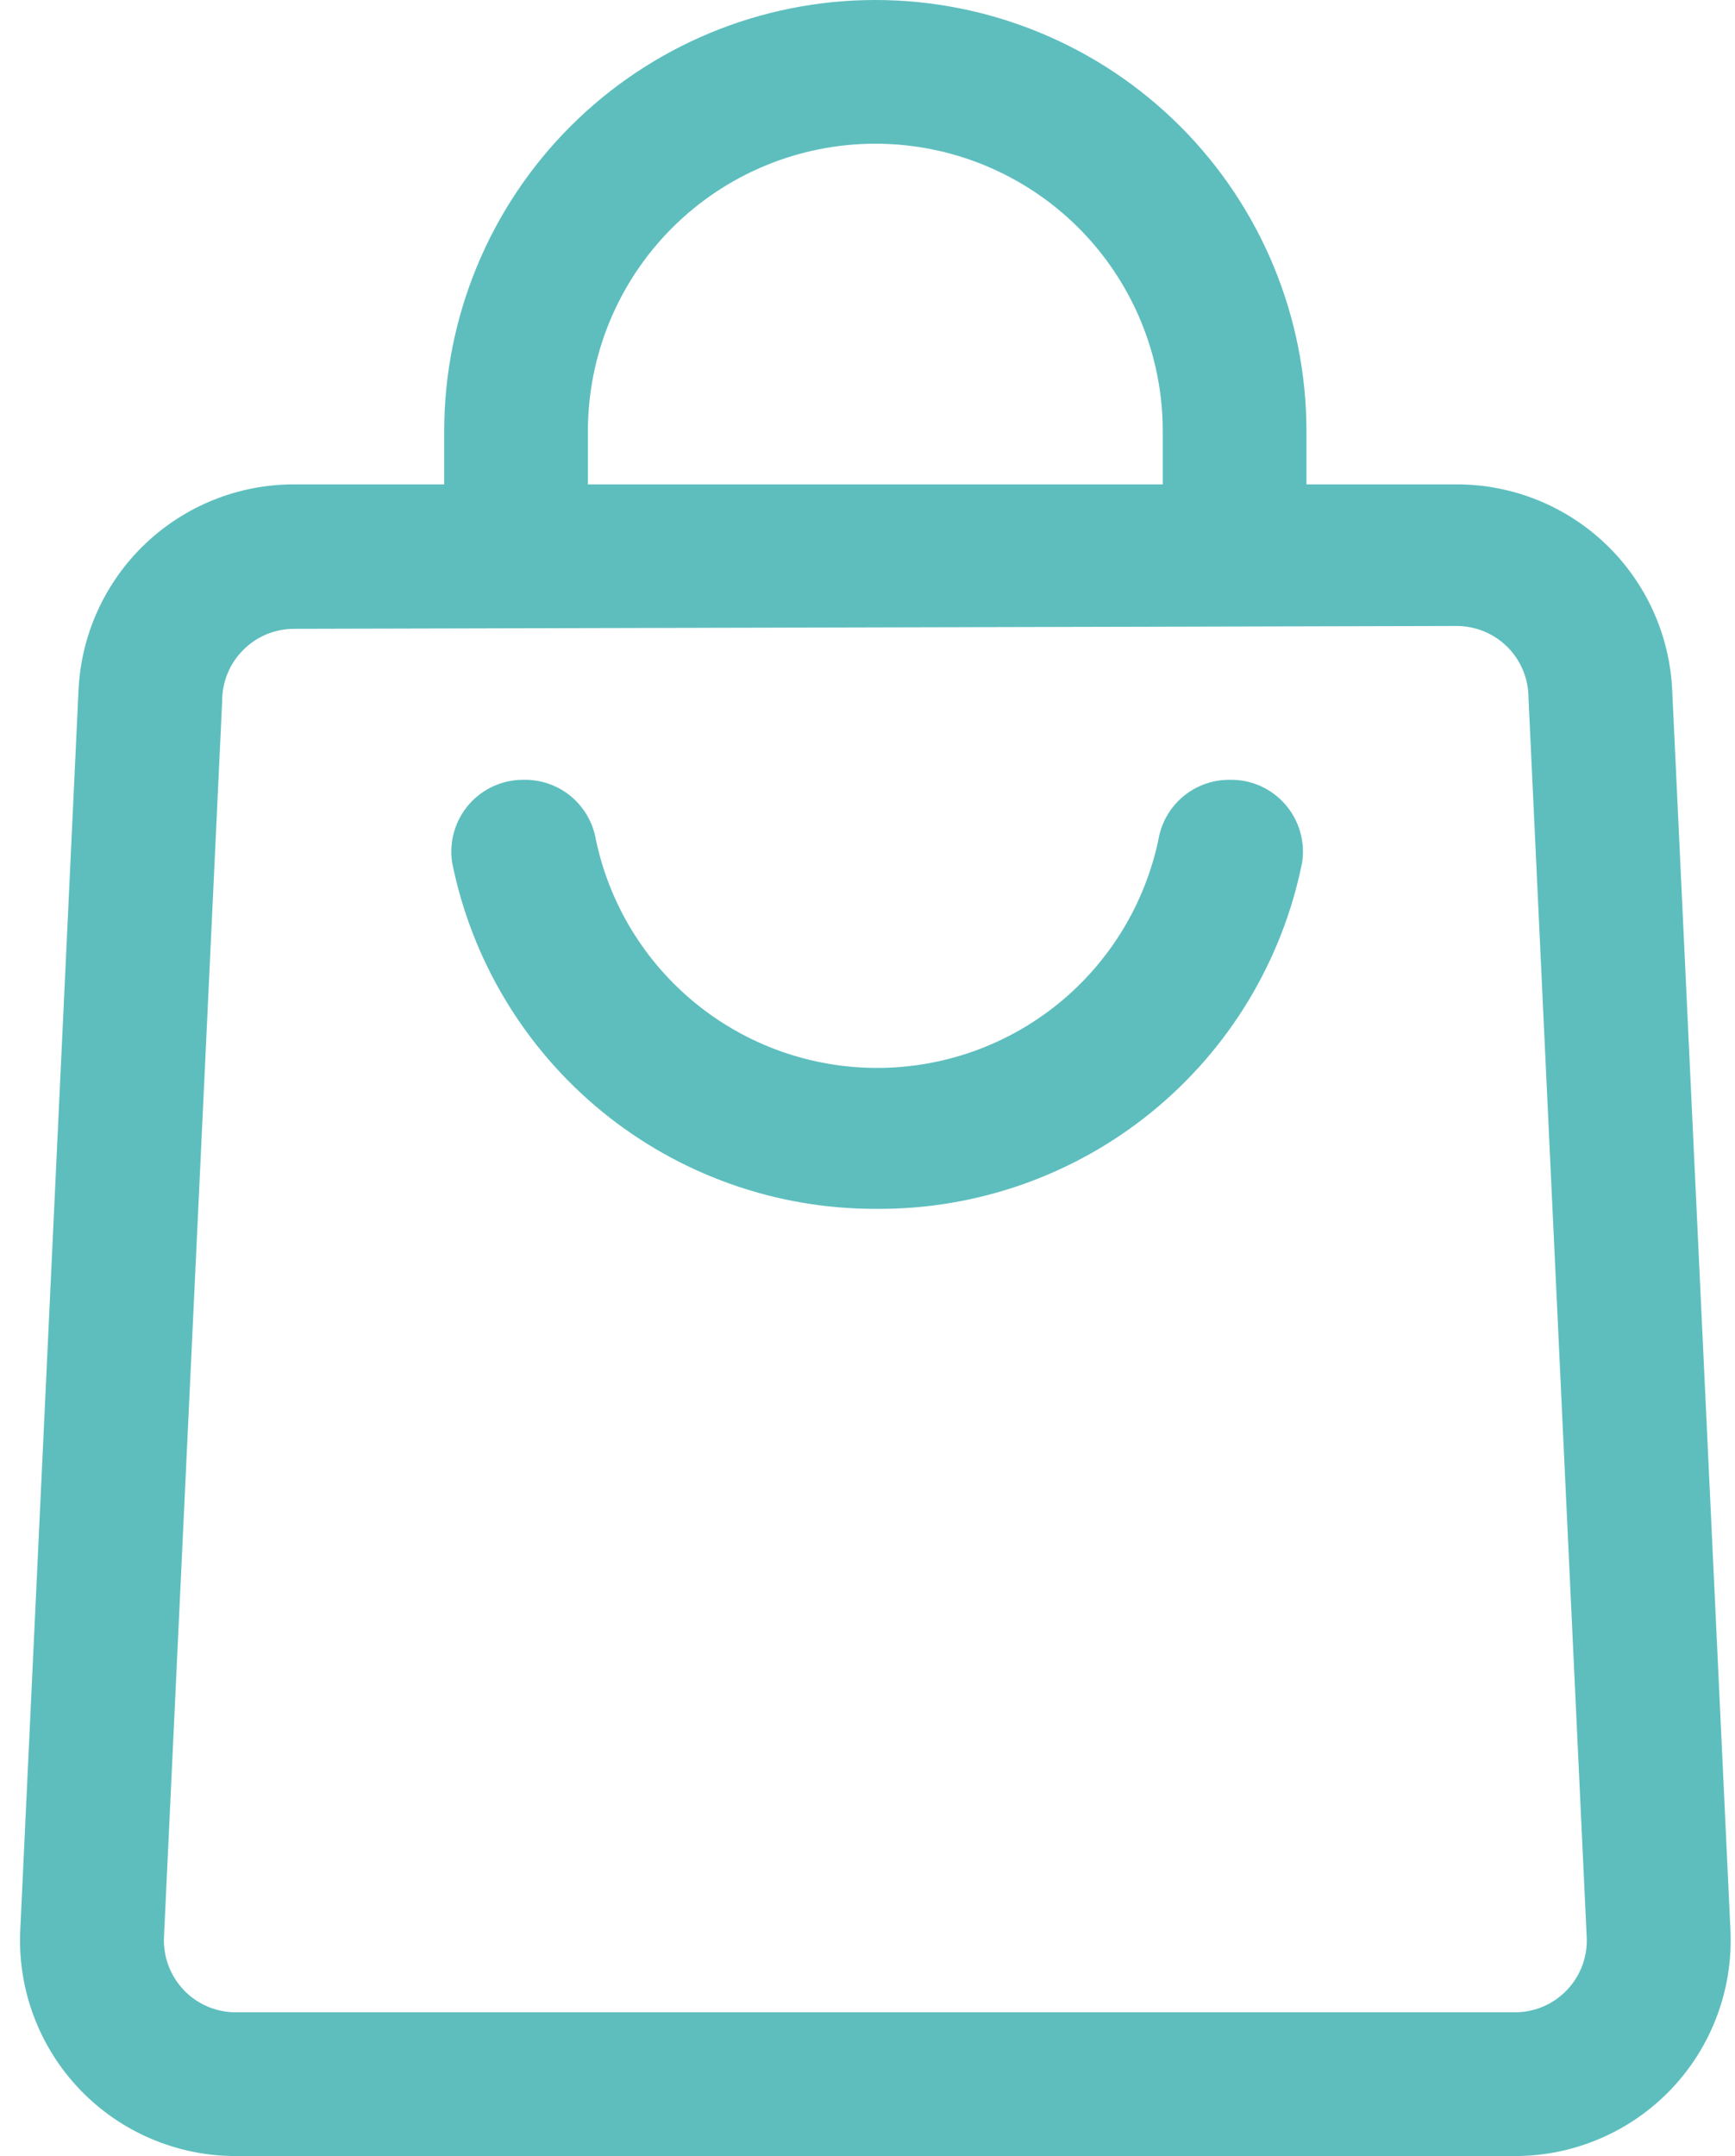 <svg xmlns="http://www.w3.org/2000/svg" fill="none" viewBox="0 0 33 41" height="41" width="33">
<path fill="#5EBEBE" d="M16.649 22.988C14.753 22.99 12.914 22.335 11.446 21.134C9.978 19.932 8.972 18.26 8.599 16.4C8.57 16.204 8.583 16.004 8.638 15.814C8.693 15.624 8.789 15.448 8.919 15.298C9.049 15.149 9.21 15.029 9.391 14.948C9.572 14.867 9.768 14.826 9.966 14.829C10.292 14.824 10.608 14.935 10.859 15.143C11.109 15.351 11.277 15.642 11.333 15.963C11.59 17.191 12.262 18.294 13.237 19.085C14.211 19.877 15.428 20.308 16.683 20.308C17.939 20.308 19.155 19.877 20.13 19.085C21.104 18.294 21.776 17.191 22.034 15.963C22.089 15.642 22.257 15.351 22.508 15.143C22.758 14.935 23.075 14.824 23.4 14.829C23.599 14.826 23.795 14.867 23.976 14.948C24.156 15.029 24.317 15.149 24.447 15.298C24.577 15.448 24.673 15.624 24.728 15.814C24.784 16.004 24.797 16.204 24.767 16.4C24.392 18.271 23.376 19.953 21.894 21.155C20.412 22.358 18.557 23.006 16.649 22.988Z"></path>
<path fill="#5EBEBE" d="M28.813 41H4.486C3.93 41.001 3.379 40.888 2.868 40.669C2.357 40.451 1.895 40.13 1.512 39.728C1.128 39.325 0.831 38.848 0.637 38.327C0.444 37.806 0.358 37.25 0.386 36.695L1.493 13.134C1.539 12.078 1.991 11.08 2.755 10.349C3.519 9.618 4.536 9.21 5.593 9.211H27.706C28.763 9.21 29.78 9.618 30.544 10.349C31.308 11.08 31.76 12.078 31.806 13.134L32.913 36.695C32.94 37.25 32.855 37.806 32.661 38.327C32.468 38.848 32.17 39.325 31.787 39.728C31.403 40.13 30.942 40.451 30.43 40.669C29.919 40.888 29.369 41.001 28.813 41ZM5.593 11.958C5.231 11.958 4.883 12.102 4.627 12.359C4.37 12.615 4.226 12.963 4.226 13.325L3.119 36.832C3.11 37.017 3.139 37.202 3.203 37.376C3.268 37.55 3.367 37.708 3.495 37.843C3.622 37.977 3.776 38.084 3.947 38.157C4.117 38.229 4.301 38.267 4.486 38.267H28.813C28.998 38.267 29.181 38.229 29.352 38.157C29.522 38.084 29.676 37.977 29.804 37.843C29.932 37.708 30.031 37.55 30.096 37.376C30.16 37.202 30.189 37.017 30.179 36.832L29.072 13.27C29.072 12.908 28.928 12.56 28.672 12.304C28.416 12.048 28.068 11.904 27.706 11.904L5.593 11.958Z"></path>
<path fill="#5EBEBE" d="M24.849 10.592H22.116V8.2C22.116 6.75 21.54 5.36 20.515 4.334C19.489 3.309 18.099 2.733 16.649 2.733C15.199 2.733 13.809 3.309 12.784 4.334C11.758 5.36 11.182 6.75 11.182 8.2V10.592H8.449V8.2C8.449 6.025 9.313 3.94 10.851 2.402C12.389 0.864 14.474 0 16.649 0C18.824 0 20.91 0.864 22.448 2.402C23.985 3.94 24.849 6.025 24.849 8.2V10.592Z"></path>
</svg>
